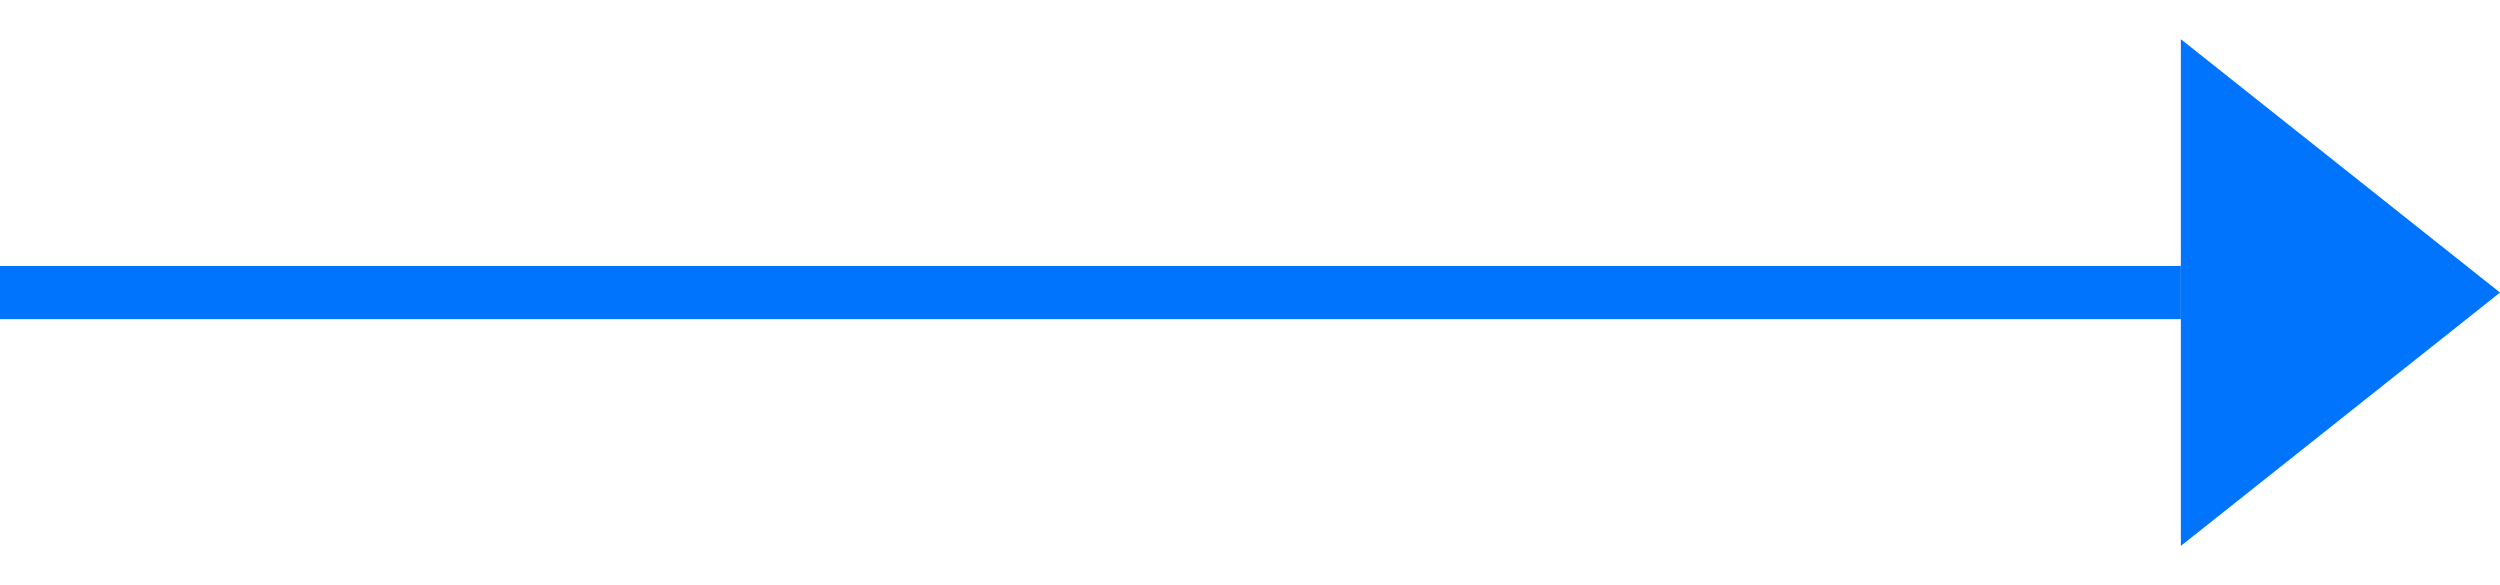 <?xml version="1.0" encoding="UTF-8"?> <svg xmlns="http://www.w3.org/2000/svg" width="47" height="11" viewBox="0 0 47 11" fill="none"><path d="M41 5.5L0 5.5" stroke="#0174FD"></path><path d="M47 5.5L41 10.263L41 0.737L47 5.5Z" fill="#0174FD"></path></svg> 